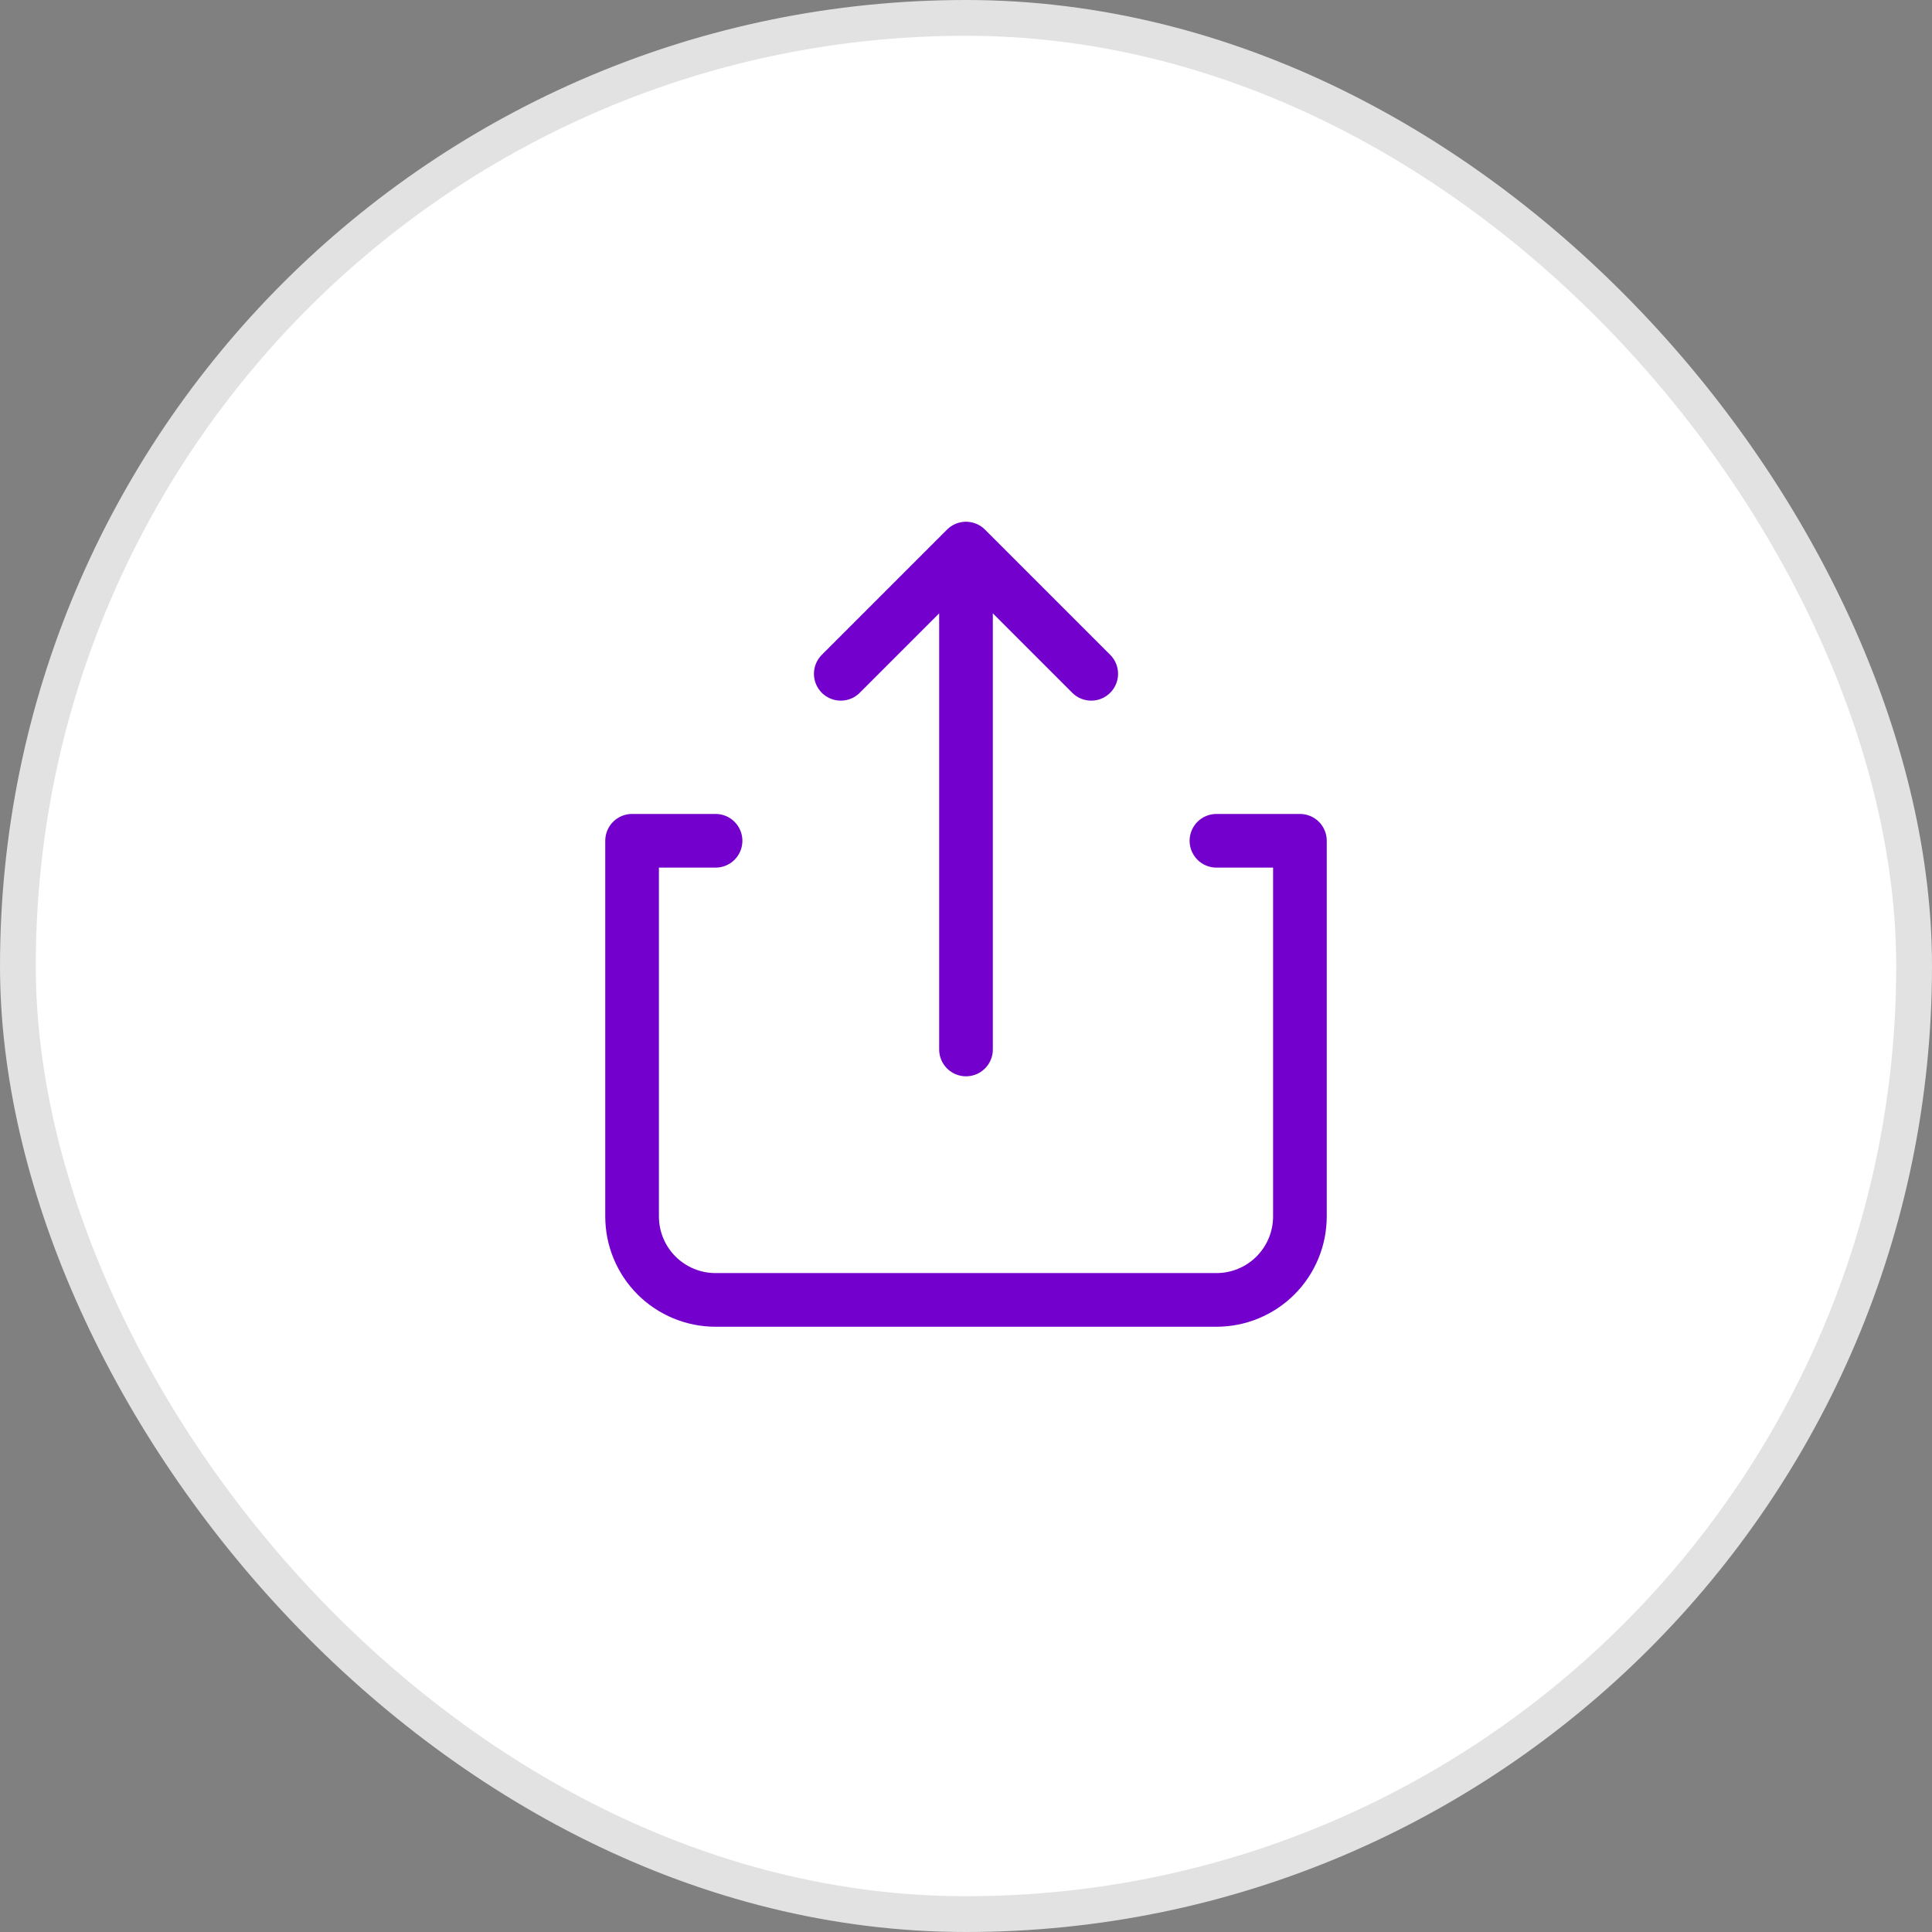 <svg width="54" height="54" viewBox="0 0 54 54" fill="none" xmlns="http://www.w3.org/2000/svg">
<rect x="0" y="0" width="54" height="54" fill="#808080" stroke="none"/>
<rect x="0.5" y="0.5" width="53" height="53" rx="26.5" fill="white" stroke="#E2E2E2"/>
<path d="M30.5 18.833L27 15.333M27 15.333L23.5 18.833M27 15.333V29.333M20 23.5H17.667V34C17.667 34.619 17.913 35.212 18.35 35.65C18.788 36.087 19.381 36.333 20 36.333H34C34.619 36.333 35.212 36.087 35.65 35.65C36.087 35.212 36.333 34.619 36.333 34V23.5H34" stroke="#7300CD" stroke-width="1.5" stroke-linecap="round" stroke-linejoin="round"/>
</svg>
